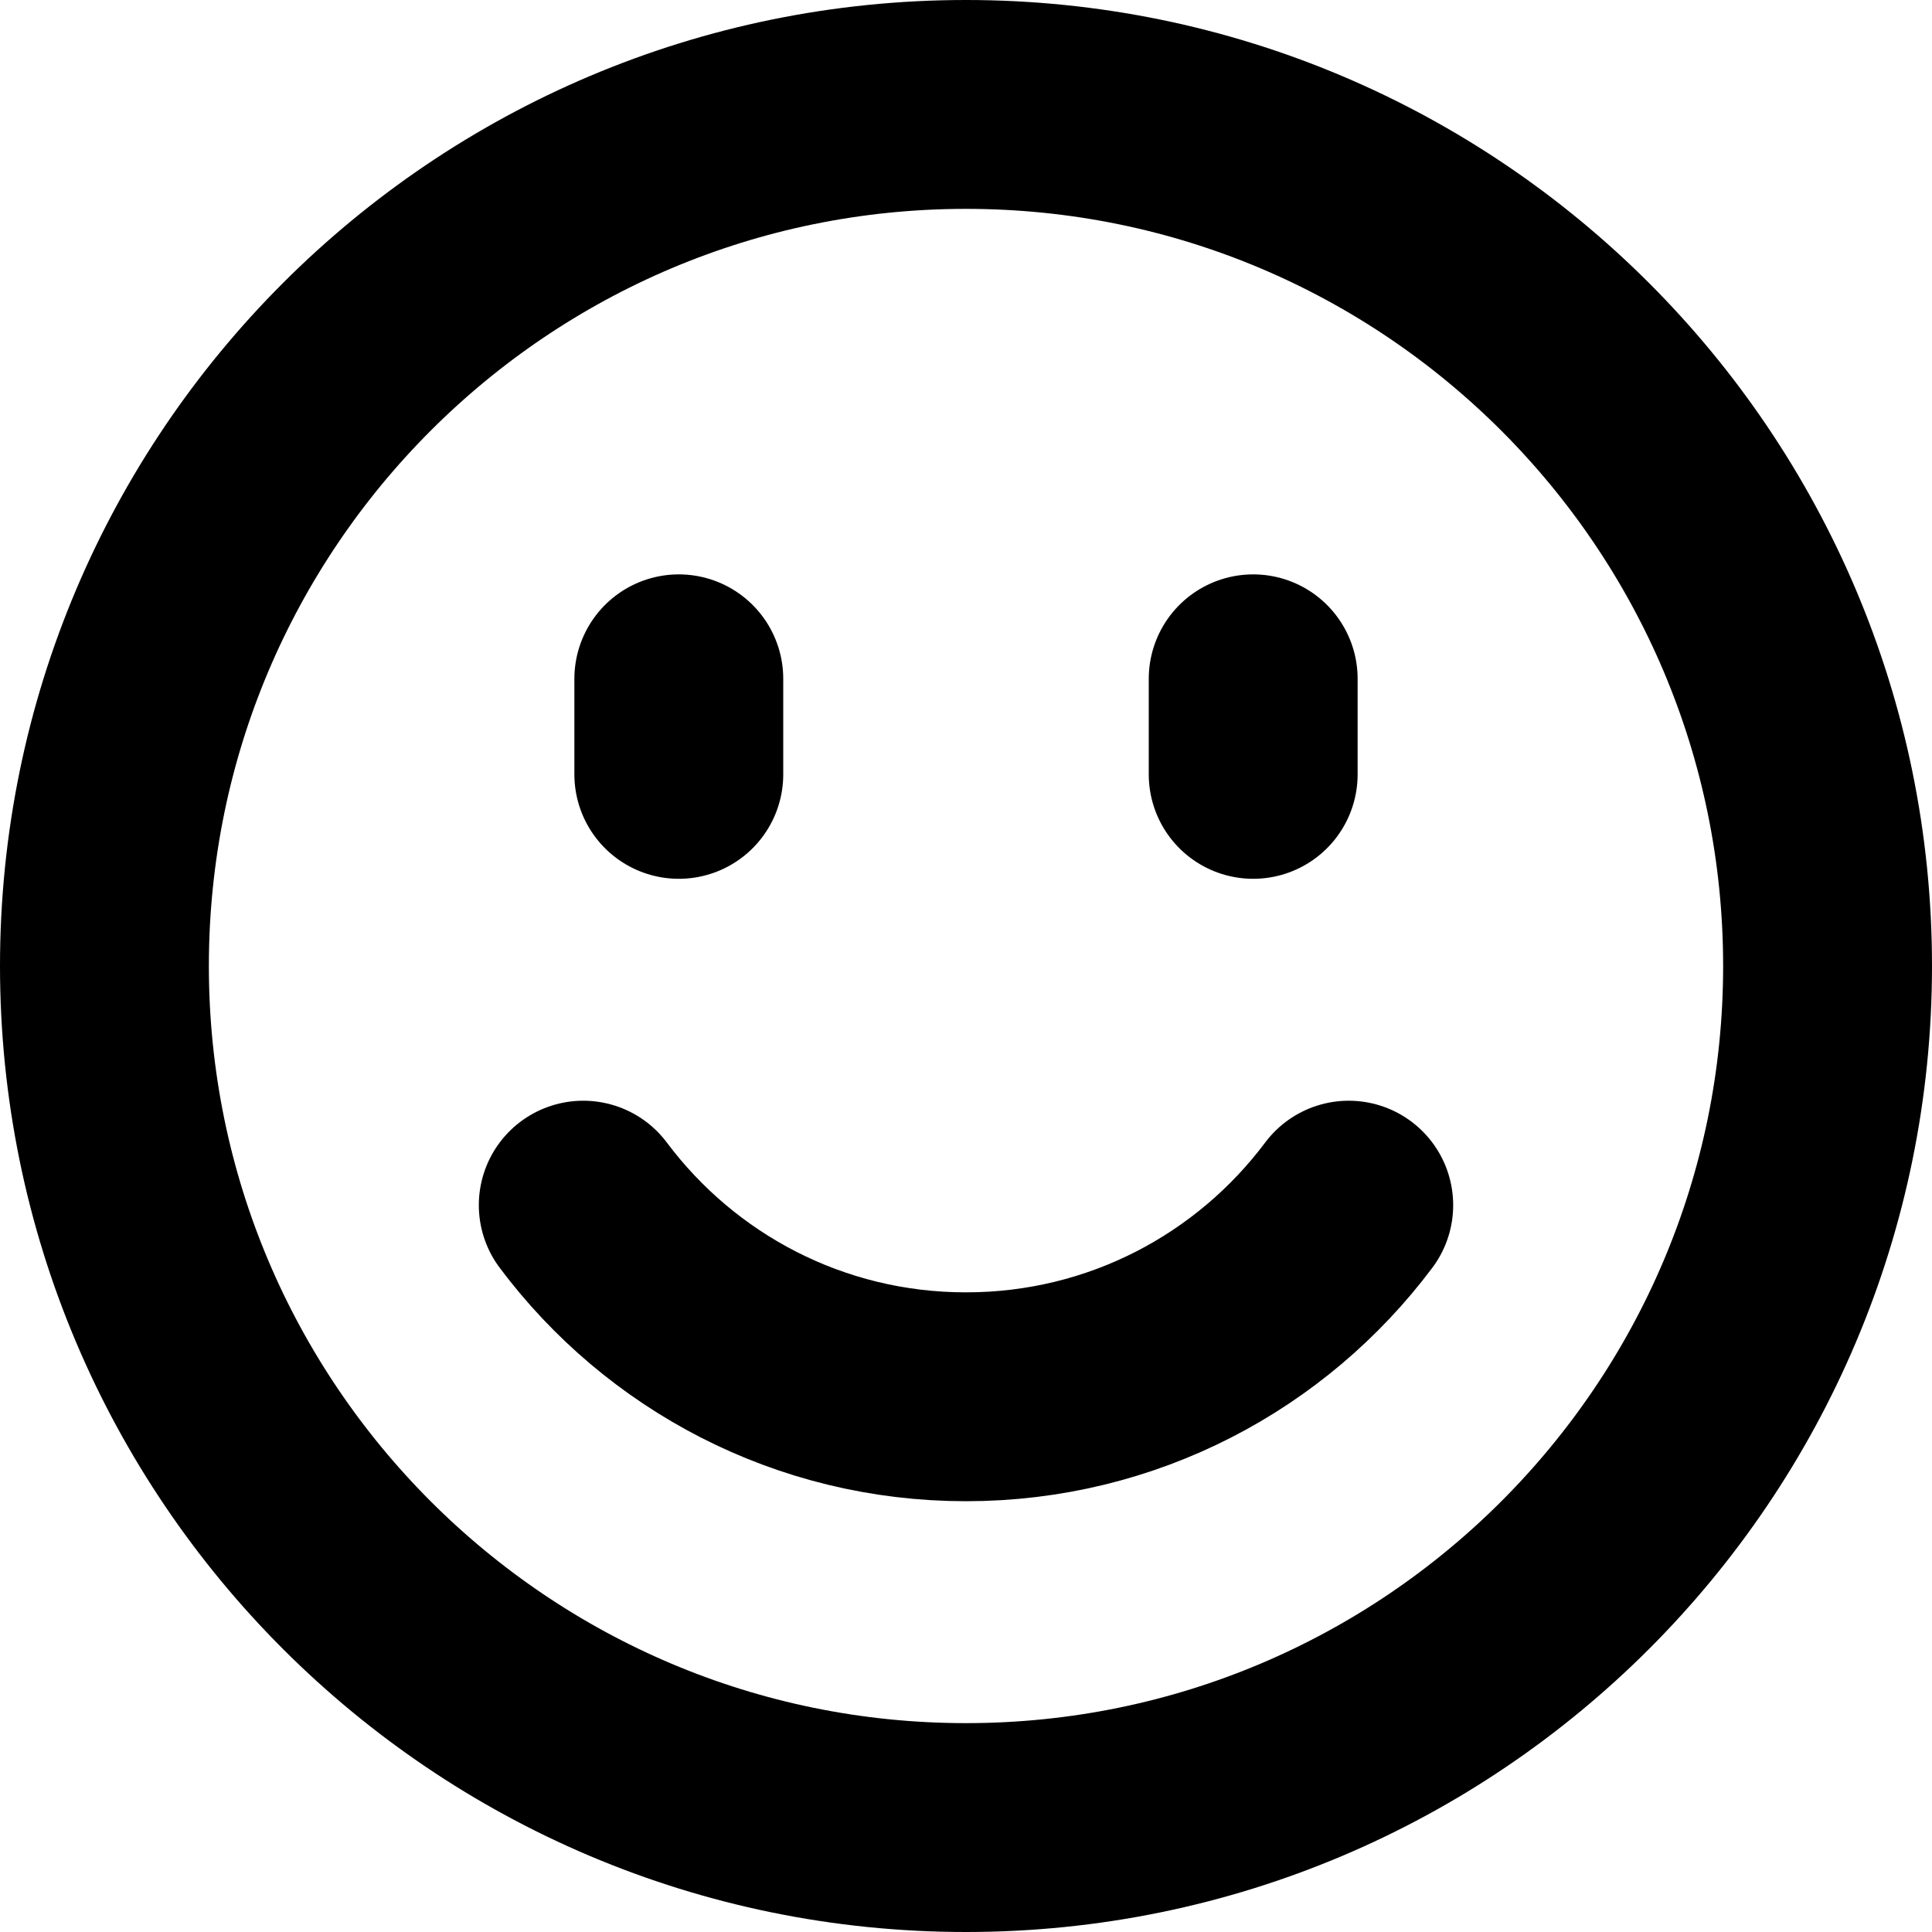 <?xml version="1.0" encoding="UTF-8"?>
<svg id="Capa_1" data-name="Capa 1" xmlns="http://www.w3.org/2000/svg" viewBox="0 0 37 37">
  <defs>
    <style>
      .cls-1 {
        fill: none;
        stroke: #000;
        stroke-linecap: round;
        stroke-linejoin: round;
        stroke-width: 4px;
      }
    </style>
  </defs>
  <path class="cls-1" d="m25.83,23.08c-1.67,2.23-4.33,3.67-7.33,3.67s-5.66-1.44-7.33-3.67m12.83-10.08v1.83m-11-1.83v1.83m5.5,20.17c9.11,0,16.5-7.39,16.5-16.5S27.61,2,18.5,2,2,9.39,2,18.5s7.39,16.5,16.5,16.5Z"/>
</svg>
